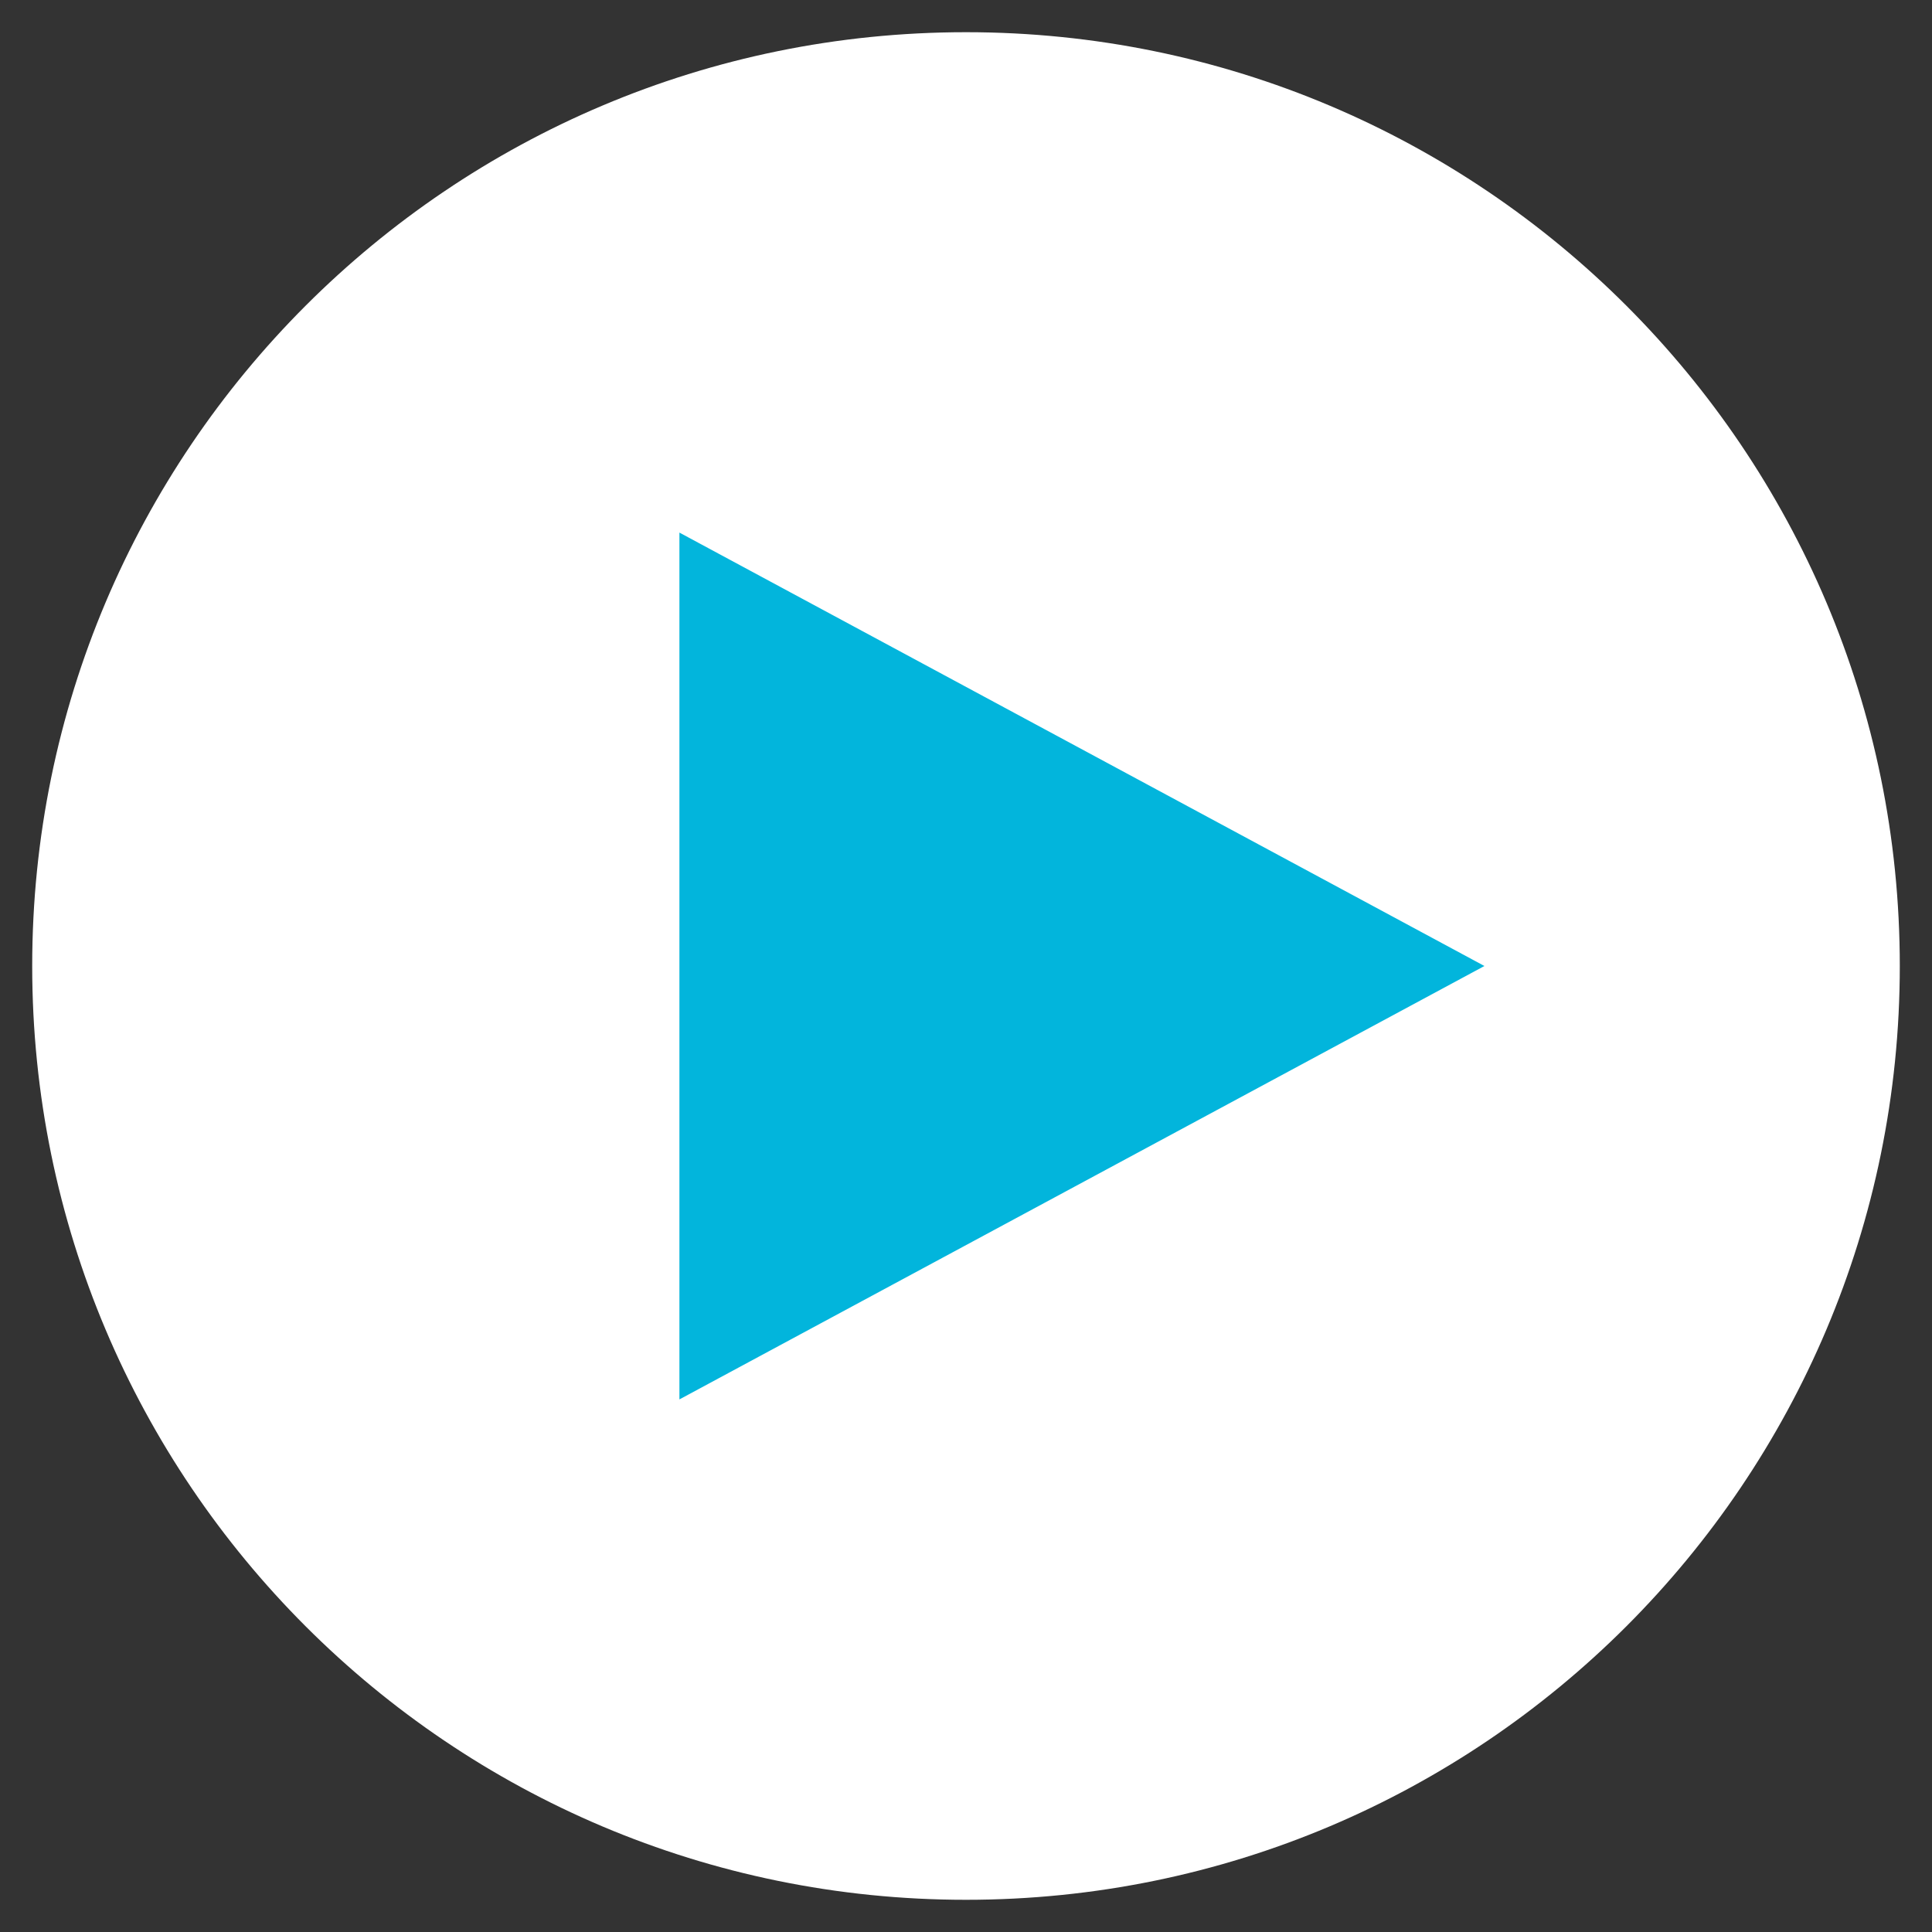 <?xml version="1.0" encoding="UTF-8"?><svg id="icon" xmlns="http://www.w3.org/2000/svg" width="60" height="60" viewBox="0 0 60 60"><rect x="0" y="0" width="60" height="60" fill="#333333" stroke="none"/><g id="rank_play"><path id="_楕円形_1" d="M30,1c16.02,0,29,12.98,29,29s-12.98,29-29,29S1,46.02,1,30h0C1,13.98,13.98,1,30,1Z" fill="#fff" fill-rule="evenodd"/><path id="_多角形_1" d="M46.1,30l-25,13.46V16.54l25,13.46Z" fill="#02b5dc" fill-rule="evenodd"/></g></svg>